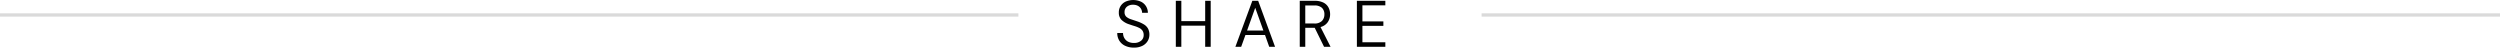 <svg id="グループ_54" data-name="グループ 54" xmlns="http://www.w3.org/2000/svg" width="761" height="14.5" viewBox="0 0 761 14.5">
  <defs>
    <style>
      .cls-1 {
        fill: #010101;
        fill-rule: evenodd;
      }

      .cls-2 {
        fill: #dadada;
      }
    </style>
  </defs>
  <path id="SHARE" class="cls-1" d="M606.784,9709.87a3.865,3.865,0,0,0,1.57-1.45,3.676,3.676,0,0,0,.52-1.89,3.764,3.764,0,0,0-.45-1.94,3.512,3.512,0,0,0-1.25-1.24,10.263,10.263,0,0,0-1.8-.84c-0.8-.27-1.507-0.5-2.12-0.71a3.9,3.9,0,0,1-1.43-.79,1.8,1.8,0,0,1-.51-1.38,2.026,2.026,0,0,1,.73-1.66,2.784,2.784,0,0,1,1.87-.58,2.972,2.972,0,0,1,1.53.36,2.347,2.347,0,0,1,.91.93,2.437,2.437,0,0,1,.3,1.15h1.76a3.84,3.84,0,0,0-.57-2,3.735,3.735,0,0,0-1.54-1.38,5.778,5.778,0,0,0-4.68-.01,3.688,3.688,0,0,0-1.53,1.36,3.557,3.557,0,0,0-.52,1.99,3.04,3.04,0,0,0,.78,2.17,5.892,5.892,0,0,0,2.4,1.39q0.859,0.3,1.65.54a8.363,8.363,0,0,1,1.4.56,2.666,2.666,0,0,1,.97.83,2.3,2.3,0,0,1,.36,1.35,2.158,2.158,0,0,1-.78,1.7,3.261,3.261,0,0,1-2.2.68,3.687,3.687,0,0,1-1.81-.41,2.772,2.772,0,0,1-1.11-1.1,3.062,3.062,0,0,1-.38-1.51h-1.76a4.314,4.314,0,0,0,.62,2.32,4.139,4.139,0,0,0,1.76,1.56,6.058,6.058,0,0,0,2.68.56A5.587,5.587,0,0,0,606.784,9709.87Zm11.813,0.32v-6.44h7.26v6.44h1.68v-14h-1.68v6.18H618.6v-6.18h-1.68v14h1.68Zm18.214,0,1.3-3.6h5.96l1.28,3.6h1.78l-5.14-14h-1.78l-5.16,14h1.76Zm4.28-11.88,2.48,6.92h-4.96Zm15.234,11.88v-5.78h2.88l2.84,5.78h1.98l-3.06-6.02a3.809,3.809,0,0,0,2.21-1.5,4.191,4.191,0,0,0,.71-2.38,4.372,4.372,0,0,0-.5-2.08,3.51,3.51,0,0,0-1.54-1.48,5.808,5.808,0,0,0-2.68-.54h-4.52v14h1.68Zm0-12.58h2.7a3.273,3.273,0,0,1,2.39.73,2.665,2.665,0,0,1,.73,1.97,2.8,2.8,0,0,1-.74,2,3.127,3.127,0,0,1-2.36.78h-2.72v-5.48Zm24.372,12.58v-1.38h-6.98v-5h6.38v-1.36h-6.38v-4.88h6.98v-1.38h-8.66v14h8.66Z" transform="translate(-259 -9695.94)"/>
  <rect id="line" class="cls-2" y="4.06" width="310" height="1"/>
  <rect id="line-2" data-name="line" class="cls-2" x="451" y="4.06" width="310" height="1"/>
</svg>
